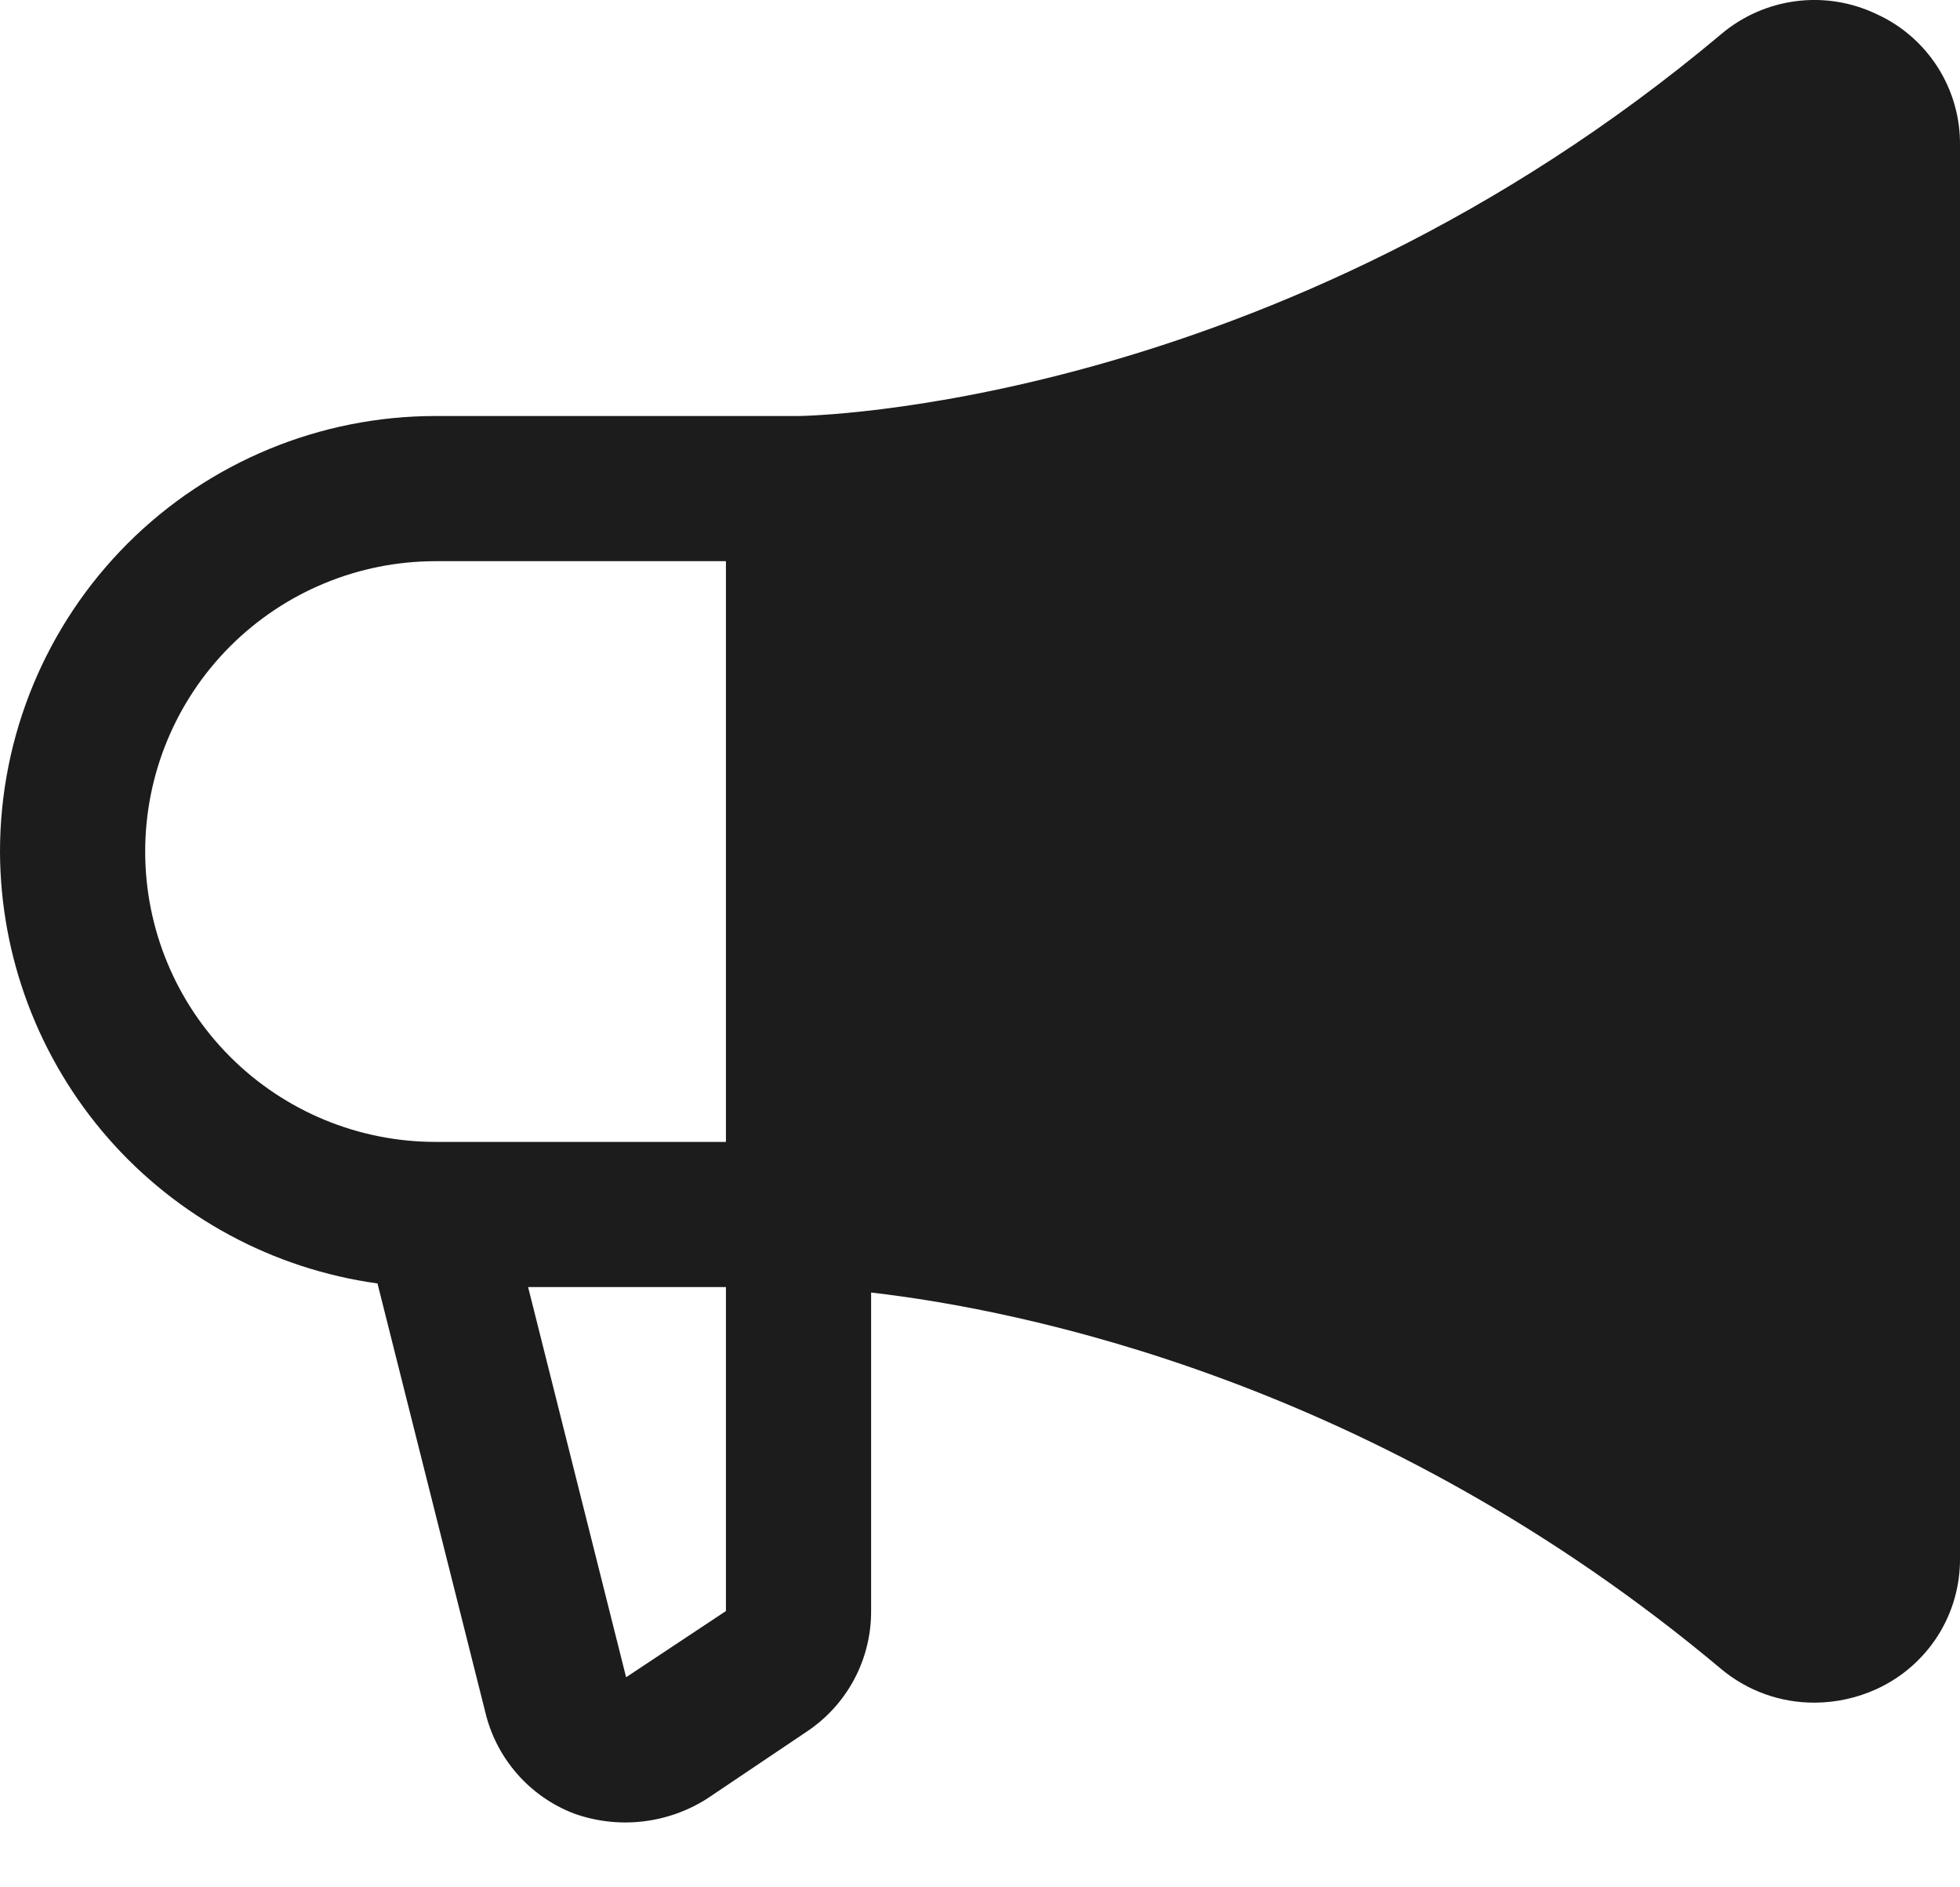 <?xml version="1.0" encoding="UTF-8"?> <svg xmlns="http://www.w3.org/2000/svg" width="27" height="26" viewBox="0 0 27 26" fill="none"><path d="M-0 11.731C-0 10.14 0.632 8.614 1.757 7.488C2.882 6.363 4.409 5.731 6 5.731H11C11.062 5.731 17.55 5.644 23.712 0.469C24.004 0.222 24.361 0.065 24.741 0.016C25.12 -0.033 25.505 0.029 25.85 0.194C26.197 0.351 26.49 0.607 26.695 0.929C26.899 1.251 27.005 1.625 27 2.006V21.456C27.005 21.837 26.899 22.212 26.695 22.534C26.49 22.855 26.197 23.111 25.85 23.269C25.583 23.391 25.293 23.455 25 23.456C24.529 23.459 24.073 23.295 23.712 22.994C18.975 19.019 14.062 18.044 12 17.806V22.194C12.001 22.523 11.921 22.847 11.766 23.137C11.611 23.427 11.386 23.674 11.112 23.856L9.737 24.781C9.467 24.952 9.16 25.059 8.842 25.094C8.523 25.129 8.201 25.09 7.9 24.981C7.601 24.865 7.334 24.678 7.123 24.436C6.912 24.195 6.762 23.906 6.687 23.594L5.2 17.681C3.762 17.482 2.444 16.771 1.488 15.678C0.533 14.584 0.004 13.183 -0 11.731ZM8.625 23.106L10 22.194V17.731H7.275L8.625 23.106ZM6 15.731H10V7.731H6C4.939 7.731 3.922 8.153 3.171 8.903C2.421 9.653 2 10.67 2 11.731C2 12.792 2.421 13.809 3.171 14.559C3.922 15.31 4.939 15.731 6 15.731Z" fill="#1C1C1C"></path></svg> 
